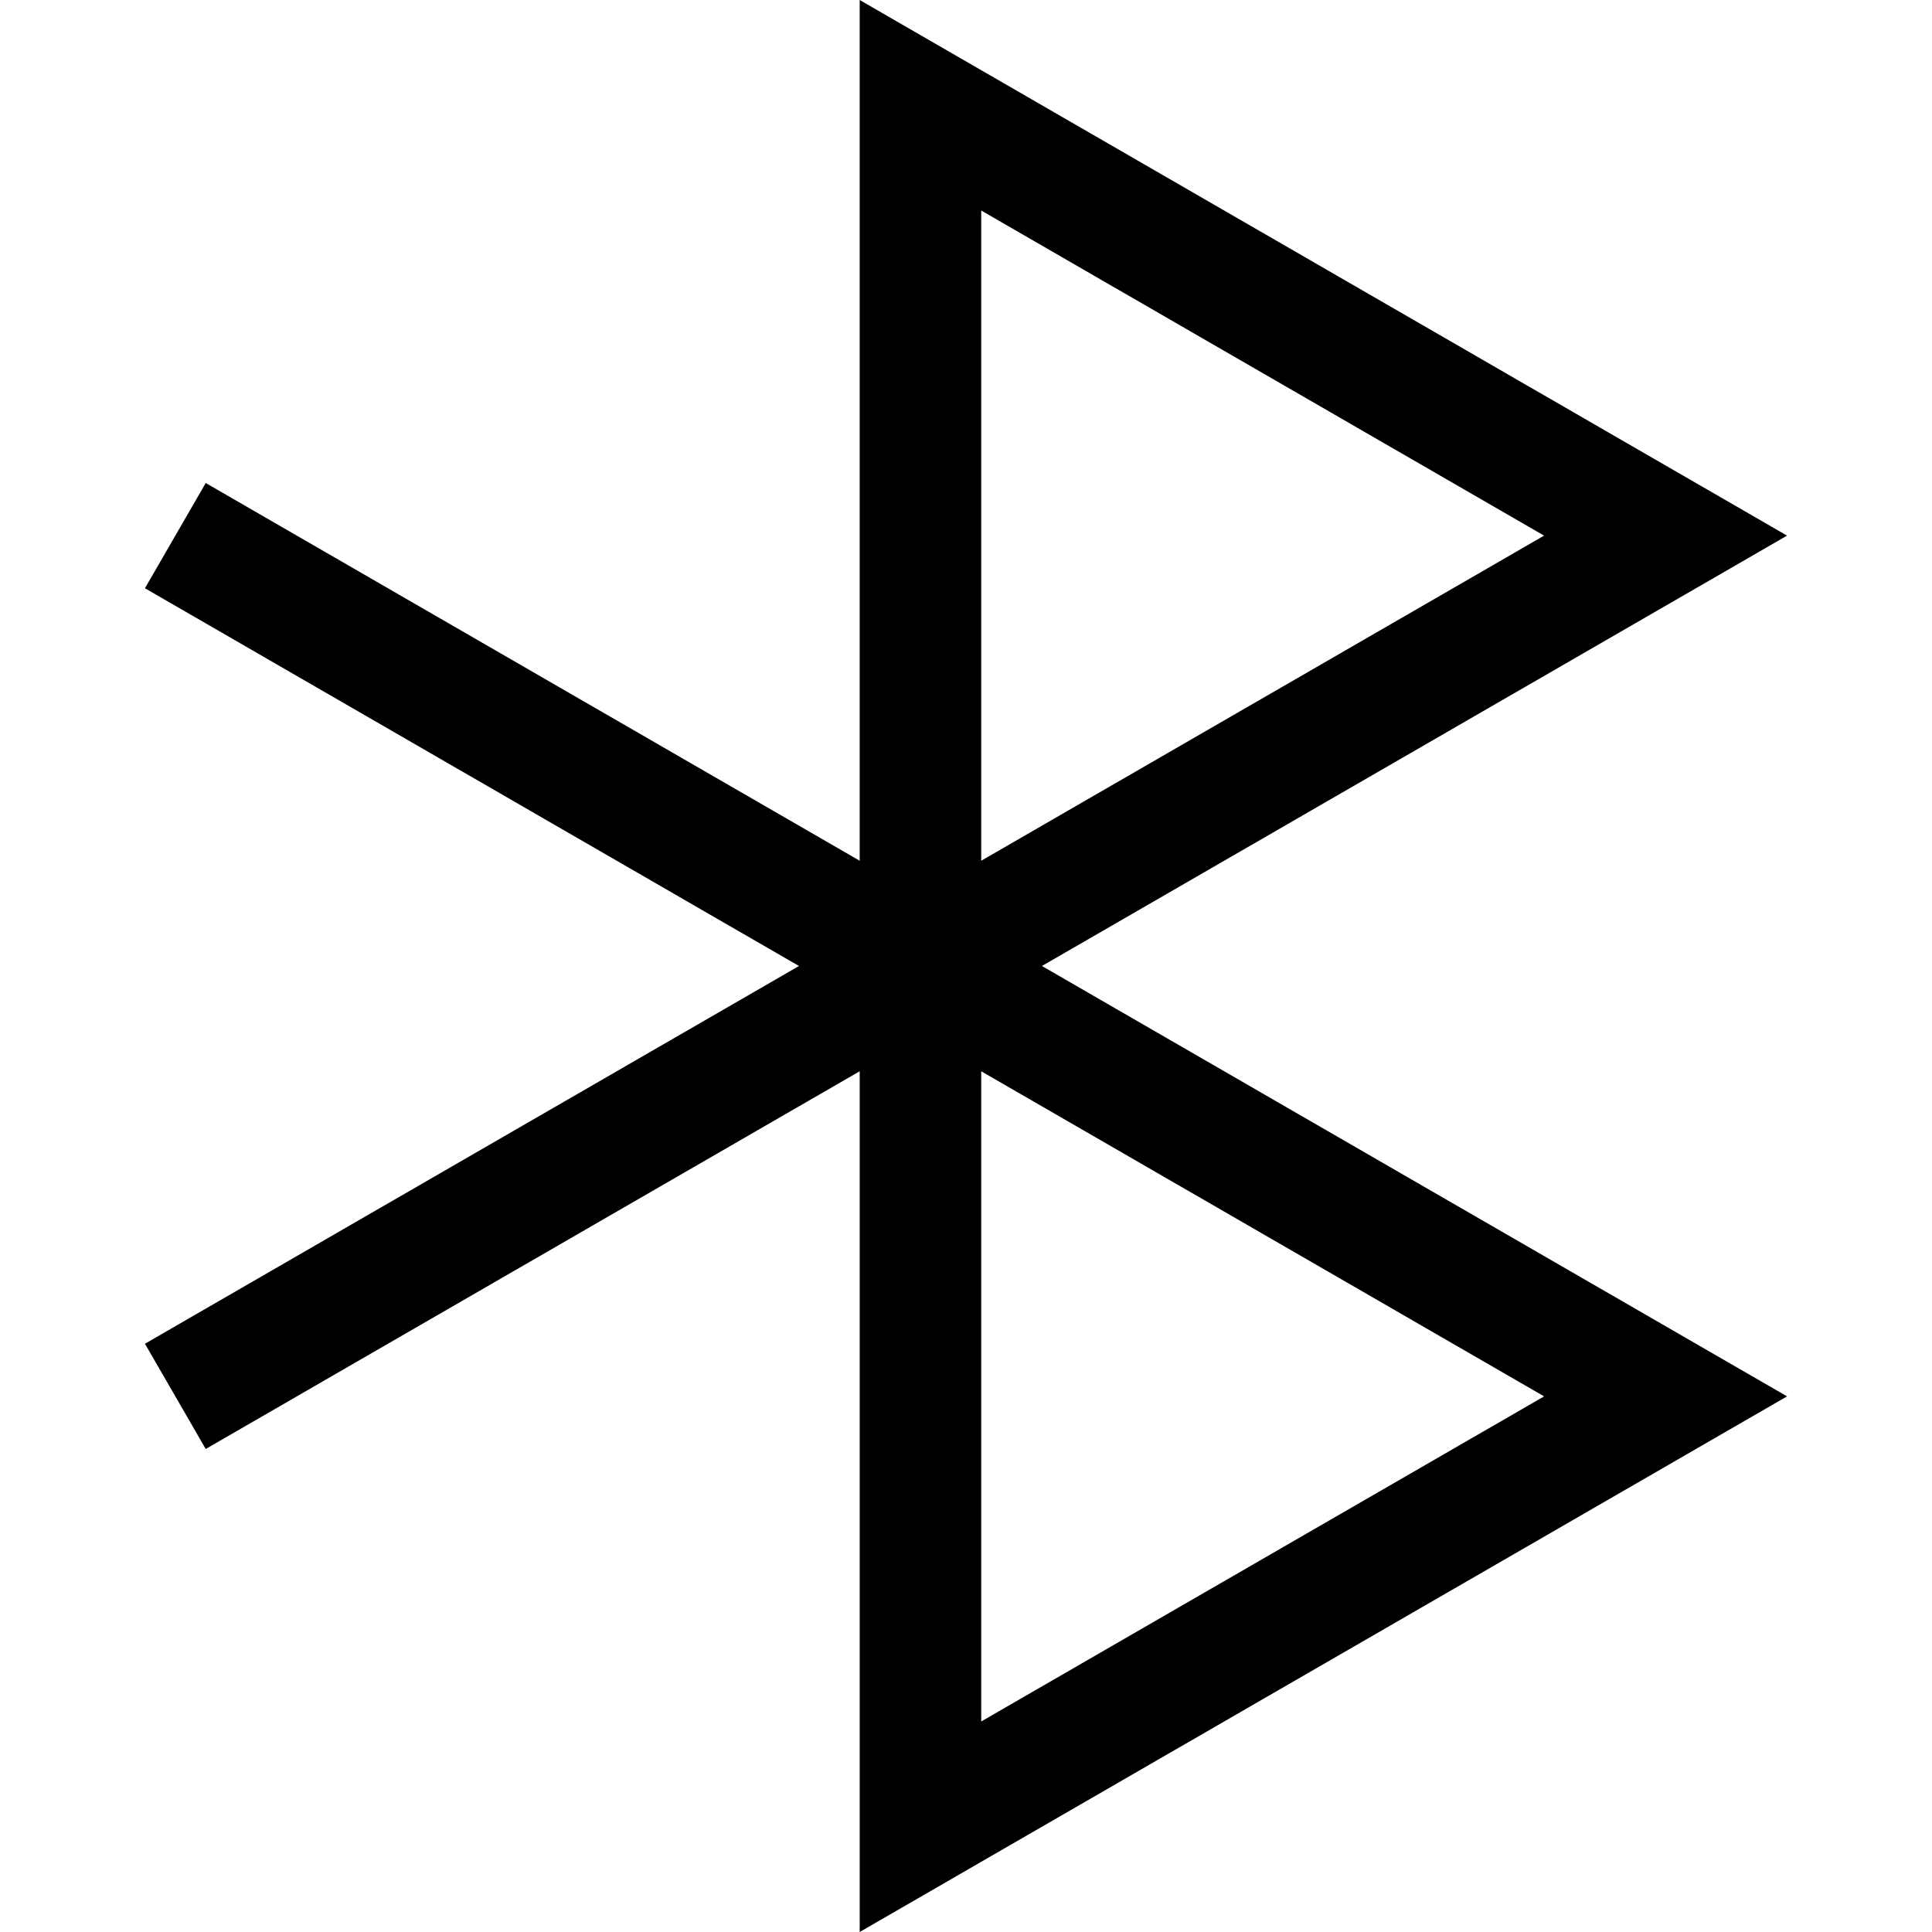 <?xml version="1.0" encoding="iso-8859-1"?>
<!-- Uploaded to: SVG Repo, www.svgrepo.com, Generator: SVG Repo Mixer Tools -->
<svg fill="#000000" height="800px" width="800px" version="1.1" id="Layer_1" xmlns="http://www.w3.org/2000/svg" xmlns:xlink="http://www.w3.org/1999/xlink" 
	 viewBox="0 0 476.973 476.973" xml:space="preserve">
<path d="M441.188,132.236L212.242,0v212.5L50.79,119.247l-15.005,25.979l161.467,93.261L35.785,331.747l15.005,25.979
	l161.453-93.253v212.5l228.946-132.236l-183.955-106.25L441.188,132.236z M242.242,51.973l138.964,80.264L242.242,212.5V51.973z
	 M381.207,344.736L242.242,425V264.473L381.207,344.736z"/>
</svg>